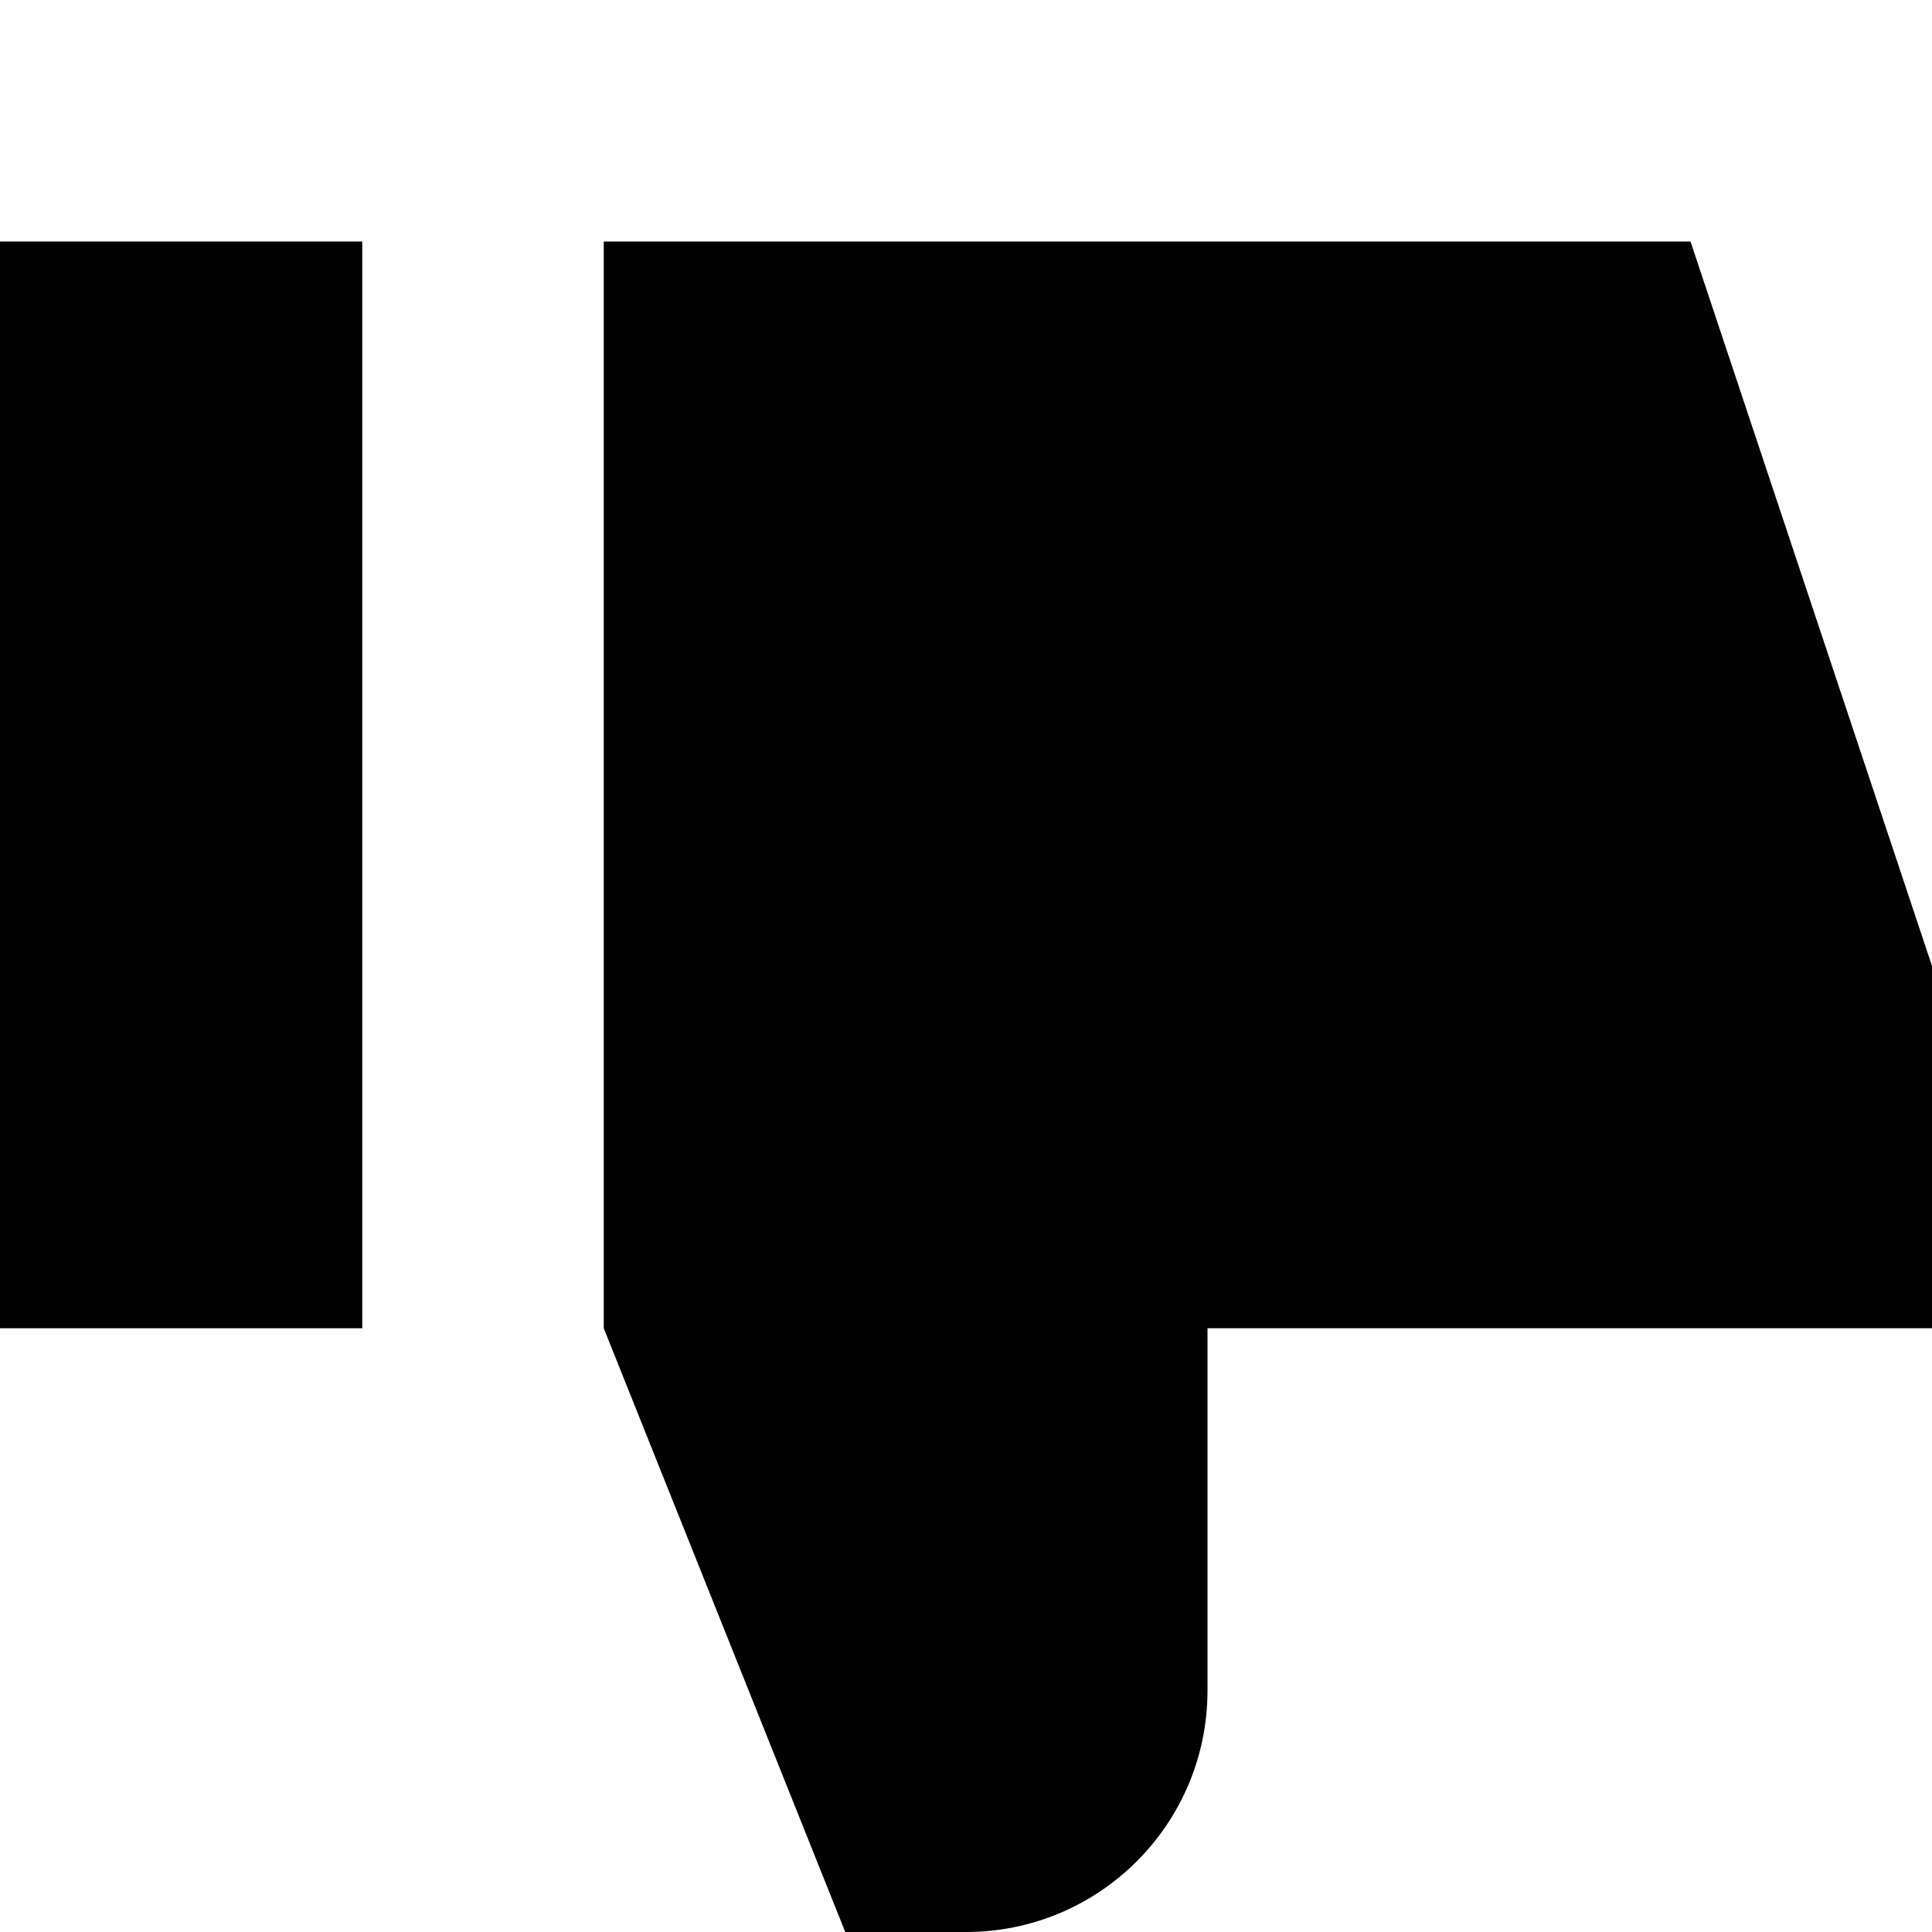 <?xml version="1.0" encoding="utf-8"?>
<svg width="800px" height="800px" viewBox="0 0 16 16" fill="none" xmlns="http://www.w3.org/2000/svg">
<path d="M7 16L5 11V2H14L16 8V11H10V14C10 15.105 9.105 16 8 16H7Z" fill="#000000"/>
<path d="M3 11H0V2H3V11Z" fill="#000000"/>
</svg>